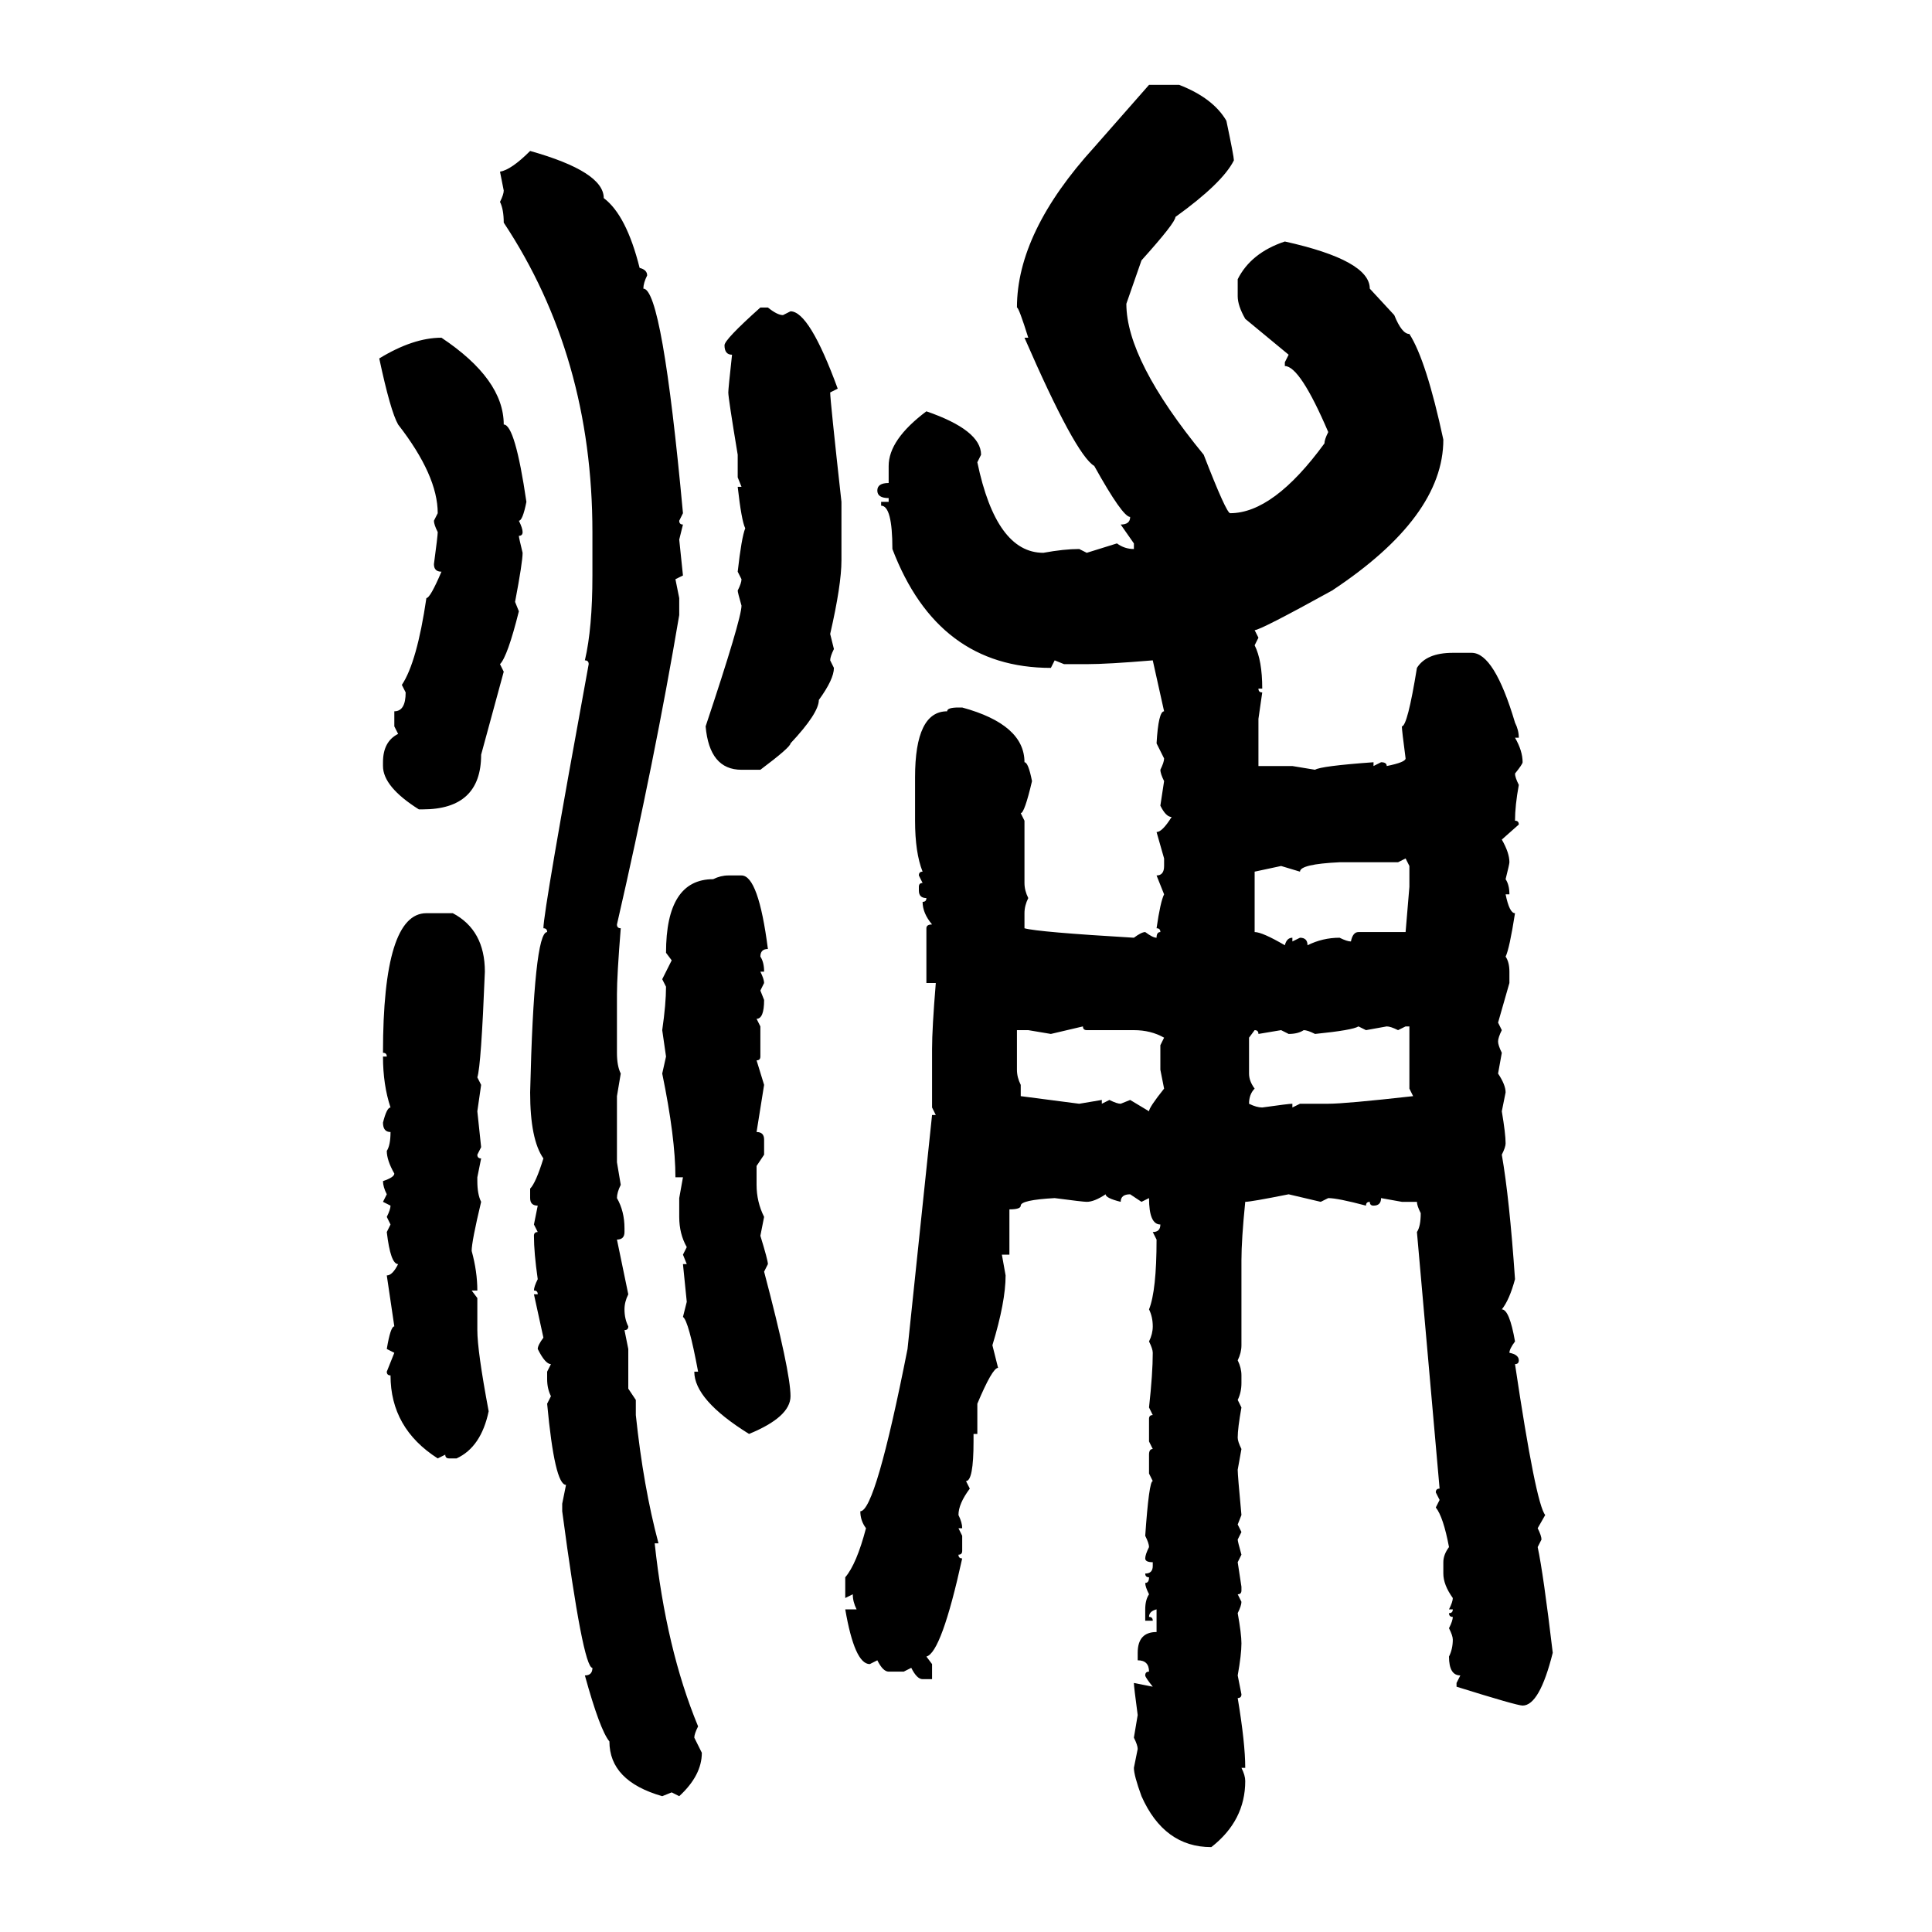 <svg xmlns="http://www.w3.org/2000/svg" xmlns:xlink="http://www.w3.org/1999/xlink" width="300" height="300"><path d="M169.92 22.85L178.42 13.18L183.11 13.18Q188.38 15.23 190.43 18.75L190.43 18.75Q191.60 24.32 191.60 24.90L191.60 24.90Q189.84 28.42 182.52 33.69L182.52 33.69Q182.52 34.57 177.25 40.43L177.25 40.43L174.90 47.17Q174.90 55.96 186.91 70.61L186.91 70.61Q190.43 79.69 191.02 79.69L191.02 79.69Q197.75 79.69 205.66 68.85L205.66 68.85Q205.66 68.26 206.25 67.09L206.25 67.09Q201.86 56.84 199.51 56.84L199.51 56.84L199.51 56.25L200.10 55.08L193.36 49.51Q192.19 47.46 192.19 46.00L192.19 46.00L192.19 43.36Q194.24 39.26 199.51 37.50L199.51 37.50Q212.70 40.43 212.70 44.82L212.70 44.82L216.50 48.93Q217.68 51.86 218.85 51.86L218.85 51.86Q221.48 55.96 224.12 68.26L224.12 68.26Q224.12 80.27 206.84 91.70L206.84 91.70Q195.70 97.85 194.82 97.85L194.82 97.85L195.41 99.02L194.82 100.20Q196.00 102.54 196.00 106.93L196.00 106.93L195.41 106.93Q195.41 107.52 196.00 107.52L196.00 107.52L195.41 111.62L195.41 118.95L200.68 118.95L204.20 119.53Q205.08 118.95 213.28 118.36L213.28 118.36L213.28 118.95L214.45 118.36Q215.33 118.36 215.33 118.95L215.33 118.95Q218.26 118.36 218.26 117.77L218.26 117.77Q217.68 113.38 217.68 112.79L217.68 112.79Q218.55 112.79 220.02 103.71L220.02 103.71Q221.48 101.37 225.59 101.37L225.59 101.37L228.52 101.37Q232.03 101.37 235.25 112.21L235.25 112.21Q235.84 113.38 235.84 114.55L235.84 114.55L235.25 114.55Q236.43 116.60 236.43 118.36L236.43 118.36Q236.43 118.65 235.25 120.12L235.25 120.12Q235.25 120.70 235.84 121.88L235.84 121.88Q235.25 125.10 235.25 127.44L235.25 127.44Q235.84 127.44 235.84 128.03L235.84 128.03L233.20 130.37Q234.38 132.42 234.38 133.89L234.38 133.89Q234.38 134.18 233.79 136.52L233.79 136.52Q234.38 137.40 234.38 138.87L234.38 138.87L233.79 138.87Q234.38 141.80 235.25 141.80L235.25 141.80Q234.38 147.36 233.79 148.54L233.79 148.54Q234.38 149.41 234.38 150.88L234.38 150.88L234.38 152.64L232.62 158.79L233.20 159.96Q232.62 161.13 232.62 161.72L232.62 161.72Q232.62 162.30 233.20 163.48L233.20 163.48L232.62 166.70Q233.79 168.46 233.79 169.63L233.79 169.63L233.20 172.56Q233.79 176.07 233.79 177.54L233.79 177.54Q233.79 178.13 233.20 179.30L233.20 179.30Q234.38 186.04 235.25 198.63L235.25 198.63Q234.38 201.86 233.20 203.32L233.20 203.32Q234.38 203.32 235.25 208.30L235.25 208.30Q234.38 209.47 234.38 210.06L234.38 210.06Q235.84 210.35 235.84 211.23L235.84 211.23Q235.84 211.82 235.25 211.82L235.25 211.82Q238.48 233.50 239.94 235.25L239.94 235.25L238.77 237.30Q239.36 238.48 239.36 239.06L239.36 239.06L238.77 240.23Q239.65 244.34 241.11 256.64L241.11 256.64Q239.06 264.84 236.43 264.84L236.43 264.84Q235.55 264.84 226.17 261.91L226.17 261.91L226.17 261.33L226.76 260.16Q225 260.16 225 257.23L225 257.23Q225.59 256.05 225.59 254.59L225.59 254.59Q225.59 254.00 225 252.83L225 252.83Q225.59 251.66 225.59 251.07L225.59 251.07Q225 251.07 225 250.49L225 250.49Q225.59 250.49 225.59 249.90L225.59 249.90L225 249.90Q225.59 248.73 225.59 248.14L225.59 248.14Q224.12 246.09 224.12 244.34L224.12 244.34L224.12 242.58Q224.12 241.41 225 240.23L225 240.23Q224.12 235.55 222.95 234.08L222.95 234.08L223.54 232.91L222.95 231.74Q222.95 231.15 223.54 231.15L223.54 231.15L220.02 191.31Q220.61 190.43 220.61 188.38L220.61 188.38Q220.02 187.21 220.02 186.62L220.02 186.62L217.68 186.62L214.45 186.04Q214.45 187.21 213.28 187.21L213.28 187.21Q212.70 187.21 212.70 186.62L212.70 186.62Q212.11 186.62 212.11 187.21L212.11 187.21Q207.71 186.04 206.25 186.04L206.25 186.04L205.08 186.62L200.10 185.45Q194.24 186.62 193.36 186.62L193.36 186.62Q192.77 192.48 192.77 195.70L192.77 195.70L192.77 208.89Q192.77 210.06 192.19 211.23L192.19 211.23Q192.77 212.40 192.77 213.57L192.77 213.57L192.77 214.75Q192.77 216.21 192.19 217.38L192.19 217.38L192.77 218.55Q192.19 221.78 192.19 223.24L192.19 223.24Q192.19 223.83 192.77 225L192.77 225L192.19 228.22Q192.19 229.10 192.77 235.25L192.77 235.25L192.19 236.72L192.77 237.89L192.19 239.06Q192.19 239.36 192.77 241.41L192.77 241.41L192.19 242.58L192.77 246.39L192.77 246.97Q192.77 247.56 192.19 247.56L192.19 247.56L192.77 248.73Q192.77 249.32 192.19 250.49L192.19 250.49Q192.77 253.71 192.77 255.18L192.77 255.18Q192.77 256.93 192.19 260.16L192.19 260.16L192.77 263.09Q192.77 263.67 192.19 263.67L192.19 263.67Q193.36 270.70 193.36 274.51L193.36 274.51L192.77 274.51Q193.36 275.68 193.36 276.56L193.36 276.56Q193.36 282.71 188.09 286.82L188.09 286.82Q180.76 286.82 177.25 278.91L177.25 278.91Q176.07 275.68 176.07 274.51L176.07 274.51L176.66 271.58Q176.66 271.00 176.07 269.82L176.07 269.82L176.66 266.31Q176.07 261.91 176.07 261.33L176.07 261.33L179.00 261.91Q177.83 260.45 177.83 260.16L177.83 260.16Q177.83 259.57 178.42 259.57L178.42 259.57Q178.42 257.81 176.66 257.81L176.66 257.81L176.66 256.64Q176.66 253.42 179.59 253.42L179.59 253.42L179.59 249.90Q178.42 250.20 178.42 251.07L178.42 251.07Q179.00 251.07 179.00 251.66L179.00 251.66L177.83 251.66L177.83 249.90Q177.83 248.44 178.42 247.56L178.42 247.56Q177.83 246.39 177.83 245.80L177.83 245.80Q178.42 245.80 178.42 244.92L178.42 244.92Q177.83 244.92 177.83 244.34L177.83 244.34Q179.00 244.34 179.00 243.16L179.00 243.16L179.00 242.58Q177.83 242.58 177.83 241.99L177.83 241.99Q177.83 241.41 178.42 240.23L178.42 240.23Q178.42 239.65 177.83 238.48L177.83 238.48Q178.42 229.98 179.00 229.98L179.00 229.98L178.42 228.81L178.42 225.88Q178.42 225 179.00 225L179.00 225L178.42 223.83L178.42 220.31Q178.42 219.73 179.00 219.73L179.00 219.73L178.42 218.55Q179.00 213.28 179.00 210.06L179.00 210.06Q179.00 209.47 178.42 208.30L178.42 208.30Q179.00 207.13 179.00 205.96L179.00 205.96Q179.00 204.49 178.42 203.32L178.42 203.32Q179.59 200.39 179.59 192.48L179.59 192.48L179.00 191.31Q180.18 191.31 180.18 190.14L180.18 190.14Q178.42 190.14 178.42 186.04L178.42 186.04L177.25 186.62L175.49 185.45Q174.02 185.45 174.02 186.62L174.02 186.62Q171.68 186.04 171.68 185.45L171.68 185.45Q169.92 186.62 168.75 186.62L168.75 186.62Q168.16 186.62 163.77 186.04L163.77 186.04Q158.50 186.33 158.50 187.21L158.50 187.21Q158.50 187.79 156.74 187.79L156.74 187.79L156.74 194.82L155.57 194.82L156.15 198.05Q156.15 202.15 154.10 208.89L154.10 208.89L154.98 212.40Q154.10 212.40 151.76 217.97L151.76 217.97L151.76 222.66L151.17 222.66L151.17 223.83Q151.17 229.98 150 229.98L150 229.98L150.59 231.15Q148.83 233.50 148.83 235.25L148.83 235.25Q149.41 236.43 149.41 237.30L149.41 237.30L148.83 237.30L149.41 238.48L149.41 240.82Q149.41 241.41 148.83 241.41L148.83 241.41Q148.83 241.99 149.41 241.99L149.41 241.99Q146.19 256.64 143.85 257.23L143.85 257.23L144.73 258.40L144.73 260.74L143.26 260.74Q142.38 260.74 141.50 258.98L141.50 258.98L140.33 259.57L137.99 259.57Q137.11 259.57 136.23 257.81L136.23 257.81L135.06 258.40Q132.71 258.40 131.25 249.90L131.25 249.90L133.01 249.90Q132.42 248.73 132.42 247.56L132.42 247.56L131.25 248.14L131.25 244.92Q133.01 242.87 134.47 237.30L134.47 237.30Q133.59 236.13 133.59 234.67L133.59 234.67Q135.94 234.67 140.92 209.47L140.92 209.47L144.73 173.14L145.31 173.14L144.73 171.97L144.73 162.89Q144.73 159.67 145.31 152.64L145.31 152.64L143.85 152.64L143.85 144.14Q143.85 143.55 144.73 143.55L144.73 143.55Q143.26 141.80 143.26 140.04L143.26 140.04Q143.85 140.04 143.85 139.45L143.85 139.45Q142.68 139.45 142.68 138.28L142.68 138.28L142.68 137.70Q142.68 137.11 143.26 137.11L143.26 137.11L142.68 135.94Q142.68 135.35 143.26 135.35L143.26 135.35Q142.09 132.42 142.09 127.44L142.09 127.44L142.09 120.70Q142.09 110.45 147.07 110.45L147.07 110.45Q147.07 109.86 148.83 109.86L148.83 109.86L149.41 109.86Q159.08 112.50 159.08 118.36L159.08 118.36Q159.67 118.36 160.25 121.29L160.25 121.29Q159.08 126.27 158.50 126.27L158.50 126.27L159.08 127.44L159.08 137.11Q159.08 138.28 159.67 139.45L159.67 139.45Q159.08 140.63 159.08 141.80L159.08 141.80L159.08 144.14Q161.13 144.73 176.07 145.61L176.07 145.61Q177.25 144.73 177.83 144.73L177.83 144.73Q179.00 145.61 179.59 145.61L179.59 145.61Q179.59 144.73 180.18 144.73L180.18 144.73Q180.18 144.14 179.59 144.14L179.59 144.14Q180.18 140.04 180.76 138.87L180.76 138.87L179.59 135.94Q180.76 135.94 180.76 134.47L180.76 134.47L180.76 133.30L179.59 129.20Q180.47 129.20 181.93 126.86L181.93 126.86Q181.05 126.86 180.18 125.10L180.18 125.10L180.76 121.29Q180.18 120.12 180.18 119.53L180.18 119.53Q180.76 118.36 180.76 117.77L180.76 117.77L179.59 115.43Q179.88 110.45 180.76 110.45L180.76 110.45L179.00 102.54Q171.97 103.13 168.75 103.13L168.75 103.13L165.23 103.13L163.77 102.54L163.18 103.71Q145.61 103.71 138.57 85.25L138.57 85.25Q138.57 78.52 136.82 78.52L136.82 78.52L136.82 77.93L137.99 77.93L137.99 77.34Q136.23 77.34 136.23 76.17L136.23 76.17Q136.23 75 137.99 75L137.99 75L137.99 72.36Q137.99 68.26 143.85 63.87L143.85 63.87Q152.34 66.80 152.34 70.61L152.34 70.61L151.76 71.78Q154.69 85.84 162.01 85.84L162.01 85.84Q165.23 85.25 167.58 85.25L167.58 85.25L168.75 85.84L173.44 84.38Q174.61 85.25 176.07 85.25L176.07 85.25L176.07 84.38L174.02 81.45Q175.49 81.45 175.49 80.27L175.49 80.27Q174.32 80.27 169.92 72.36L169.92 72.36Q166.99 70.61 159.08 52.44L159.08 52.44L159.67 52.44Q158.20 47.75 157.91 47.75L157.91 47.75Q157.91 36.04 169.92 22.85L169.92 22.85ZM82.32 23.44L82.32 23.44Q93.75 26.66 93.75 30.76L93.75 30.76Q97.27 33.40 99.32 41.60L99.32 41.60Q100.49 41.89 100.49 42.77L100.49 42.77Q99.90 43.95 99.90 44.82L99.90 44.82Q102.83 44.82 106.05 79.69L106.05 79.69L105.47 80.86Q105.47 81.45 106.05 81.45L106.05 81.45L105.47 83.79L106.05 89.36L104.88 89.94L105.47 92.87L105.47 95.51Q101.66 118.07 95.80 143.55L95.80 143.55Q95.80 144.14 96.39 144.14L96.39 144.14Q95.80 151.46 95.80 154.39L95.80 154.39L95.80 163.48Q95.80 165.53 96.39 166.70L96.39 166.70L95.80 170.21L95.80 180.47L96.39 183.98Q95.80 185.16 95.80 186.04L95.80 186.04Q96.97 188.09 96.97 190.72L96.97 190.72L96.97 191.31Q96.97 192.48 95.80 192.48L95.80 192.48L97.56 200.98Q96.97 202.15 96.97 203.32L96.97 203.32Q96.97 204.79 97.56 205.96L97.56 205.96Q97.56 206.54 96.97 206.54L96.97 206.54L97.56 209.47L97.56 215.63L98.73 217.38L98.73 219.73Q99.90 230.86 102.25 239.65L102.25 239.65L101.66 239.65Q103.42 256.05 108.40 268.07L108.40 268.07Q107.81 269.24 107.81 269.82L107.81 269.82L108.98 272.17Q108.98 275.68 105.47 278.91L105.47 278.91L104.30 278.32L102.83 278.91Q94.63 276.56 94.63 270.41L94.63 270.41Q93.16 268.65 90.82 260.16L90.82 260.16Q91.99 260.16 91.99 258.98L91.99 258.98Q90.53 258.98 87.30 234.67L87.30 234.67L87.30 233.50L87.89 230.57Q86.13 230.57 84.96 217.97L84.96 217.97L85.55 216.80Q84.96 215.63 84.96 214.16L84.96 214.16L84.96 212.99L85.55 211.82Q84.67 211.82 83.50 209.47L83.50 209.47Q83.50 208.89 84.38 207.71L84.38 207.71L82.91 200.98L83.50 200.98Q83.50 200.39 82.91 200.39L82.91 200.39Q82.91 199.80 83.50 198.63L83.50 198.63Q82.91 194.53 82.91 191.89L82.91 191.89Q82.91 191.31 83.50 191.31L83.50 191.31L82.91 190.14L83.50 187.21Q82.32 187.21 82.32 186.04L82.32 186.04L82.32 184.57Q83.20 183.69 84.38 179.88L84.38 179.88Q82.32 176.95 82.32 169.63L82.32 169.63Q82.91 144.73 84.96 144.73L84.96 144.73Q84.96 144.14 84.38 144.14L84.38 144.14Q84.38 141.50 91.41 103.13L91.41 103.13Q91.41 102.54 90.82 102.54L90.82 102.54Q91.99 97.56 91.99 89.36L91.99 89.36L91.99 82.62Q91.99 55.37 78.22 34.57L78.22 34.57Q78.22 32.52 77.64 31.35L77.64 31.35Q78.22 30.18 78.22 29.59L78.22 29.59L77.64 26.66Q79.39 26.37 82.32 23.44ZM118.07 47.75L118.07 47.75L119.24 47.75Q120.70 48.93 121.58 48.93L121.58 48.93L122.75 48.34Q125.68 48.34 130.08 60.35L130.08 60.35L128.91 60.94Q128.91 62.11 130.66 77.93L130.66 77.93L130.66 87.01Q130.66 90.82 128.91 98.44L128.91 98.44L129.49 100.78Q128.91 101.95 128.91 102.54L128.91 102.54L129.49 103.71Q129.49 105.47 127.15 108.69L127.15 108.69Q127.15 110.74 122.75 115.43L122.75 115.43Q122.75 116.02 118.07 119.53L118.07 119.53L115.14 119.53Q110.16 119.53 109.57 112.79L109.57 112.79Q115.14 96.09 115.14 94.04L115.14 94.04Q114.55 91.99 114.55 91.70L114.55 91.70Q115.14 90.53 115.14 89.94L115.14 89.94L114.55 88.77Q115.14 83.50 115.72 82.03L115.72 82.03Q115.14 80.86 114.55 75.59L114.55 75.59L115.14 75.59L114.55 74.12L114.55 70.61Q113.09 61.82 113.09 60.94L113.09 60.94Q113.09 60.35 113.67 55.08L113.67 55.08Q112.50 55.08 112.50 53.61L112.50 53.61Q112.50 52.73 118.07 47.75ZM68.55 52.44L68.55 52.44Q78.22 58.89 78.22 65.92L78.22 65.92Q79.98 65.92 81.74 77.93L81.74 77.93Q81.15 80.86 80.57 80.86L80.57 80.86Q81.15 82.03 81.15 82.62L81.15 82.62Q81.15 83.20 80.57 83.20L80.57 83.20Q80.57 83.50 81.15 85.84L81.15 85.84Q81.15 87.30 79.98 93.46L79.98 93.46L80.57 94.92Q78.81 101.95 77.64 103.13L77.64 103.13L78.22 104.30L74.71 117.19Q74.71 125.68 65.63 125.68L65.63 125.68L65.04 125.68Q59.47 122.17 59.47 118.95L59.47 118.95L59.47 118.36Q59.47 115.14 61.82 113.96L61.82 113.96L61.23 112.79L61.23 110.45Q62.99 110.45 62.99 107.52L62.99 107.52L62.40 106.35Q64.75 102.83 66.21 92.87L66.21 92.87Q66.80 92.87 68.55 88.77L68.55 88.77Q67.38 88.77 67.38 87.60L67.38 87.60Q67.97 83.20 67.97 82.62L67.97 82.62Q67.38 81.45 67.38 80.86L67.38 80.86L67.97 79.69Q67.97 73.83 61.82 65.92L61.82 65.92Q60.64 63.87 58.89 55.66L58.89 55.66Q64.16 52.44 68.55 52.44ZM218.26 133.30L217.09 133.89L208.01 133.89Q201.86 134.18 201.86 135.35L201.86 135.35L198.93 134.47L194.82 135.35L194.82 144.73Q196.00 144.73 199.51 146.78L199.51 146.78Q199.80 145.61 200.68 145.61L200.68 145.61L200.68 146.19L201.86 145.61Q203.03 145.61 203.03 146.78L203.03 146.78Q205.37 145.61 208.01 145.61L208.01 145.61Q209.18 146.19 209.77 146.19L209.77 146.19Q210.06 144.73 210.94 144.73L210.94 144.73L218.26 144.73L218.85 137.70L218.85 134.47L218.26 133.30ZM113.09 135.94L113.09 135.94L115.14 135.94Q117.77 135.94 119.24 147.36L119.24 147.36Q118.07 147.36 118.07 148.54L118.07 148.54Q118.65 149.41 118.65 150.88L118.65 150.88L118.07 150.88Q118.65 152.05 118.65 152.64L118.65 152.64L118.07 153.81L118.65 155.27Q118.65 158.20 117.48 158.20L117.48 158.20L118.07 159.38L118.07 164.06Q118.07 164.65 117.48 164.65L117.48 164.65L118.65 168.46L117.48 175.78Q118.65 175.78 118.65 176.95L118.65 176.95L118.65 179.30L117.48 181.05L117.48 183.98Q117.48 186.62 118.65 188.96L118.65 188.96L118.07 191.89Q119.24 195.70 119.24 196.29L119.24 196.29L118.65 197.46Q122.75 212.99 122.75 216.80L122.75 216.80Q122.75 220.02 116.31 222.66L116.31 222.66Q107.81 217.38 107.81 212.99L107.81 212.99L108.40 212.99Q106.93 205.08 106.05 204.49L106.05 204.49L106.64 202.15L106.05 196.29L106.64 196.29L106.05 194.82L106.64 193.65Q105.47 191.60 105.47 188.96L105.47 188.96L105.47 186.04L106.05 182.81L104.88 182.81Q104.88 176.66 102.83 166.70L102.83 166.70L103.42 164.06L102.83 159.96Q103.42 155.86 103.42 153.22L103.42 153.22L102.83 152.05L104.30 149.12L103.42 147.95Q103.42 136.52 110.74 136.52L110.74 136.52Q111.91 135.94 113.09 135.94ZM66.21 141.80L66.21 141.80L70.31 141.80Q75.29 144.43 75.29 150.88L75.29 150.88Q74.71 165.53 74.12 167.29L74.12 167.29L74.71 168.46L74.12 172.56L74.71 178.13L74.12 179.30Q74.12 179.88 74.71 179.88L74.71 179.88L74.12 182.81L74.12 183.40Q74.12 185.45 74.71 186.62L74.71 186.62Q73.24 192.77 73.24 194.24L73.24 194.24Q74.12 197.46 74.12 200.39L74.12 200.39L73.24 200.39L74.12 201.56L74.12 206.54Q74.12 209.77 75.88 219.14L75.88 219.14Q74.71 224.71 70.90 226.46L70.90 226.46L69.73 226.46Q69.14 226.46 69.14 225.88L69.14 225.88L67.97 226.46Q60.64 221.78 60.64 213.57L60.64 213.57Q60.06 213.57 60.06 212.99L60.06 212.99L61.23 210.06L60.06 209.47Q60.64 205.96 61.23 205.96L61.23 205.96L60.06 198.05Q60.94 198.05 61.82 196.29L61.82 196.29Q60.64 196.29 60.06 191.31L60.06 191.31L60.64 190.14L60.06 188.96Q60.64 187.79 60.64 187.21L60.64 187.21L59.47 186.62L60.06 185.45Q59.47 184.28 59.47 183.40L59.47 183.40Q61.23 182.81 61.23 182.23L61.23 182.23Q60.06 180.18 60.06 178.71L60.06 178.71Q60.64 177.83 60.64 175.78L60.64 175.78Q59.47 175.78 59.47 174.32L59.47 174.32Q60.06 171.97 60.64 171.97L60.64 171.97Q59.47 168.46 59.47 164.06L59.47 164.06L60.06 164.06Q60.06 163.48 59.47 163.48L59.47 163.48Q59.47 141.80 66.21 141.80ZM168.16 159.38L163.18 160.55L159.67 159.96L157.91 159.96L157.91 166.11Q157.91 167.29 158.50 168.46L158.50 168.46L158.50 170.21L167.58 171.39L171.09 170.80L171.09 171.39L172.27 170.80Q173.44 171.39 174.02 171.39L174.02 171.39L175.49 170.80L178.42 172.56Q178.42 171.97 180.76 169.04L180.76 169.04L180.18 166.11L180.18 162.30L180.76 161.13Q178.71 159.96 176.07 159.96L176.07 159.96L168.75 159.96Q168.16 159.96 168.16 159.38L168.16 159.38ZM204.20 160.55L204.20 160.55Q203.03 159.96 202.44 159.96L202.44 159.96Q201.56 160.55 200.10 160.55L200.10 160.55L198.93 159.96L195.41 160.55Q195.41 159.96 194.82 159.96L194.82 159.96L193.95 161.13L193.95 166.70Q193.95 167.87 194.82 169.04L194.82 169.04Q193.95 169.92 193.95 171.39L193.95 171.39Q195.12 171.97 196.00 171.97L196.00 171.97Q200.10 171.39 200.68 171.39L200.68 171.39L200.68 171.97L201.86 171.39L206.25 171.39Q208.89 171.39 219.43 170.21L219.43 170.21L218.85 169.04L218.85 159.38L218.26 159.38L217.09 159.96Q215.92 159.38 215.33 159.38L215.33 159.38L212.11 159.96L210.94 159.38Q210.06 159.96 204.20 160.55Z"/></svg>